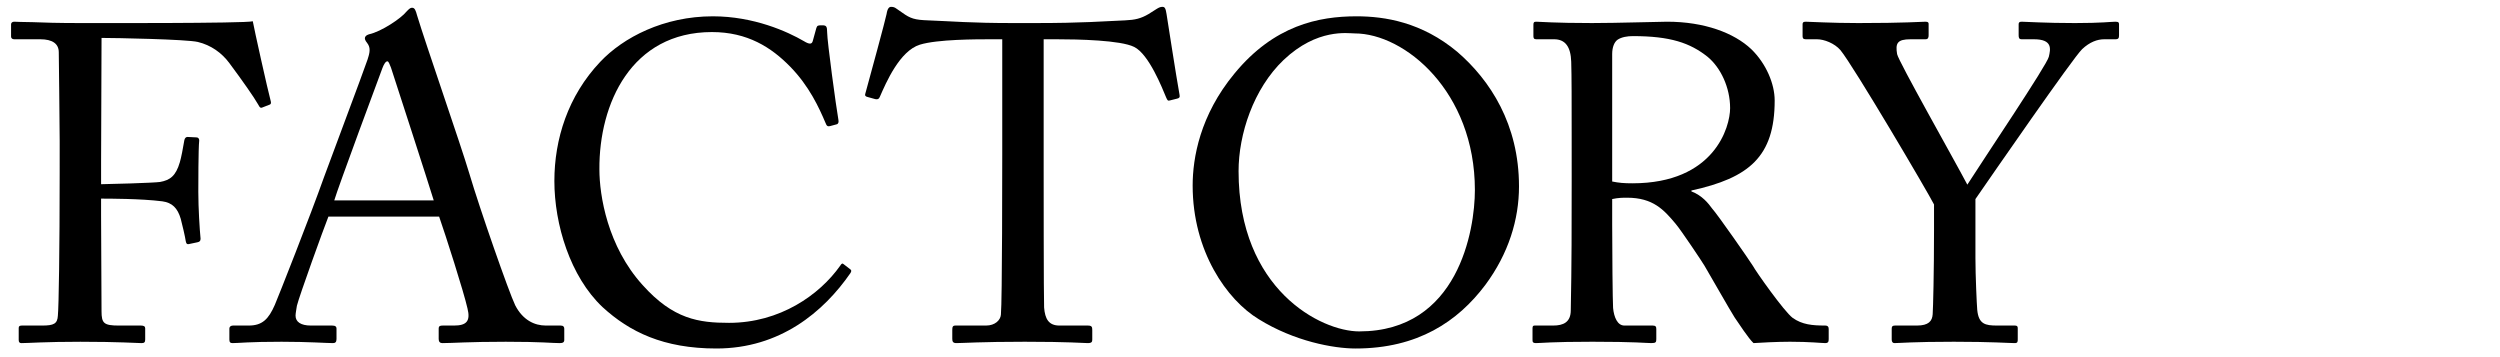 <?xml version="1.0" encoding="utf-8"?>
<!-- Generator: Adobe Illustrator 15.0.2, SVG Export Plug-In  -->
<!DOCTYPE svg PUBLIC "-//W3C//DTD SVG 1.1//EN" "http://www.w3.org/Graphics/SVG/1.1/DTD/svg11.dtd">
<svg version="1.1"
	 xmlns="http://www.w3.org/2000/svg" xmlns:xlink="http://www.w3.org/1999/xlink" xmlns:a="http://ns.adobe.com/AdobeSVGViewerExtensions/3.0/"
	 x="0px" y="0px" width="1499px" height="214px" viewBox="0 0 1499 214" overflow="visible" enable-background="new 0 0 1499 214"
	 xml:space="preserve">
<defs>
</defs>
<path d="M35.785,84.541c0-11.876-0.54-49.931-0.54-53.17c0-5.128-3.778-7.827-11.065-7.827H8.525c-1.08,0-1.889-0.54-1.889-1.619
	v-7.288c0-1.08,0.81-1.619,1.889-1.619c1.62,0,4.858,0.27,11.066,0.27c6.208,0.27,15.384,0.54,28.339,0.54
	c4.588,0,99.322,0.27,103.641-1.08c0.81,4.588,8.906,41.024,10.796,48.042c0.27,1.079,0,1.619-0.54,1.889l-4.858,1.889
	c-0.81,0.27-1.35-0.27-2.159-1.889c-2.429-4.318-9.447-14.305-17.273-24.831c-4.588-6.208-11.066-10.796-18.893-12.686
	c-6.747-1.619-49.661-2.429-57.758-2.429c0,3.509-0.27,57.758-0.27,74.221v13.496c3.779,0,32.118-0.811,35.356-1.35
	c5.938-1.08,9.447-3.51,11.875-11.877c0.81-2.697,1.89-8.365,2.699-13.224c0.27-1.079,0.81-1.89,1.889-1.89l5.398,0.271
	c1.08,0,1.619,0.81,1.619,1.889c-0.54,4.589-0.54,26.99-0.54,30.769c0,9.717,0.81,22.672,1.35,28.068c0,1.35-0.54,1.891-1.889,2.16
	l-5.128,1.08c-1.349,0.27-1.619-0.541-1.889-1.891c-0.27-2.158-2.159-10.256-2.969-13.225c-1.89-6.477-5.128-9.717-11.066-10.525
	c-12.685-1.619-32.388-1.619-36.706-1.619v9.986c0,8.096,0.27,53.439,0.27,57.488c0,7.287,1.35,8.637,10.526,8.637h13.225
	c1.619,0,2.429,0.539,2.429,1.619v6.746c0,1.619-0.54,2.16-2.159,2.16c-2.699,0-13.495-0.811-36.706-0.811
	c-21.052,0-31.308,0.811-35.356,0.811c-1.08,0-1.619-0.541-1.619-1.889v-7.289c0-1.078,0.81-1.348,1.889-1.348h12.146
	c7.017,0,9.176-1.08,9.446-5.939c0.54-5.396,1.08-39.404,1.08-85.826V84.541z"/>
<path d="M196.913,129.883c-2.699,6.748-17.543,47.771-18.893,53.439c-0.27,1.891-0.81,4.588-0.81,5.938
	c0,3.779,3.238,5.939,9.176,5.939h12.685c1.89,0,2.699,0.539,2.699,1.889v6.207c0,1.889-0.81,2.43-2.159,2.43
	c-3.779,0-14.845-0.811-30.769-0.811c-19.703,0-25.64,0.811-29.419,0.811c-1.349,0-1.889-0.541-1.889-2.16v-6.477
	c0-1.35,1.08-1.889,2.159-1.889h9.447c8.097,0,11.875-3.779,15.654-12.416c1.889-4.318,21.592-54.25,29.419-76.381
	c1.889-5.398,23.751-63.426,26.18-70.713c0.81-2.699,2.159-6.208,0.27-9.177c-0.81-1.08-1.889-2.429-1.889-3.509
	c0-0.81,0.54-1.889,2.429-2.429c7.557-1.62,19.433-9.716,22.401-13.495c1.35-1.35,2.159-2.429,3.509-2.429
	c1.619,0,2.159,1.619,2.969,4.588c5.128,17.004,26.18,77.461,31.308,94.734c6.208,21.053,23.751,71.254,27.53,79.08
	c4.588,8.906,11.605,12.146,18.353,12.146h8.907c1.62,0,2.159,0.809,2.159,1.889v6.748c0,1.348-0.81,1.889-2.699,1.889
	c-4.858,0-10.526-0.811-32.388-0.811c-22.402,0-31.848,0.811-38.056,0.811c-1.35,0-2.159-0.811-2.159-2.43v-6.207
	c0-1.619,0.81-1.889,2.429-1.889h6.748c7.557,0,9.986-2.699,8.097-10.258c-2.159-9.715-13.225-44.262-17.003-55.059H196.913z
	 M260.069,120.166c-2.429-8.096-24.291-75.571-25.641-79.619c-0.81-1.889-1.349-3.778-2.159-3.778c-1.079,0-2.159,1.889-2.969,4.048
	c-1.35,3.509-26.99,72.603-28.879,79.349H260.069z"/>
<path d="M361.282,184.133c-19.433-18.354-28.879-49.662-28.879-75.572c0-25.1,8.097-51.01,27.529-71.522
	c13.765-14.575,38.056-27.26,67.475-27.26c24.561,0,44.803,9.176,54.52,14.844c3.508,2.159,4.858,1.889,5.397,0l2.159-7.827
	c0.54-1.619,1.08-1.619,3.509-1.619c2.429,0,2.969,0.54,2.969,4.318c0,5.128,5.398,44.803,6.748,52.36c0.27,1.35,0,2.429-1.08,2.699
	l-4.048,1.08c-1.35,0.27-1.889,0-2.699-2.159c-3.779-8.907-9.717-21.862-21.052-33.467s-25.64-20.782-46.962-20.782
	c-48.312,0-67.744,42.914-67.474,82.318c0,15.654,4.858,46.154,25.91,69.365c18.353,20.512,33.737,22.67,51.82,22.67
	c30.499,0,54.25-16.732,66.665-34.275c0.81-1.35,1.35-1.621,2.159-0.811l3.509,2.699c0.81,0.539,1.35,1.08,0.54,2.43
	c-16.194,23.48-42.374,45.342-80.43,45.342C397.719,208.963,377.476,198.977,361.282,184.133z"/>
<path d="M600.95,23.543h-6.748c-8.637,0-32.118,0-42.644,3.239c-12.145,3.779-20.242,22.671-24.021,31.308
	c-0.54,1.35-1.35,1.619-2.699,1.35l-4.858-1.35c-0.81-0.27-1.62-0.54-1.08-2.159c2.699-9.716,12.146-44.533,12.685-47.502
	c0.54-3.509,1.62-4.318,2.699-4.318c1.35,0,2.159,0.27,3.239,1.08l3.508,2.429c4.858,3.509,7.557,4.318,15.384,4.588
	c14.305,0.54,25.64,1.62,51.011,1.62h12.955c29.419,0,41.024-1.08,54.249-1.62c5.938-0.27,9.447-1.079,14.035-3.778l5.128-3.239
	c1.35-0.81,2.159-1.08,3.239-1.08c1.349,0,1.889,0.81,2.429,4.318c0.54,3.239,5.667,36.706,7.827,48.582
	c0.27,1.35-0.27,1.889-1.619,2.159l-4.318,1.08c-1.08,0.27-1.35,0-2.159-1.889c-2.159-5.128-10.256-25.91-19.163-30.229
	c-8.097-4.048-33.468-4.588-46.692-4.588h-7.557v76.921c0,3.777,0,79.35,0.27,83.938c0.54,6.748,2.699,10.797,9.176,10.797h17.003
	c2.429,0,2.699,0.809,2.699,2.697v5.668c0,1.35-0.27,2.16-2.699,2.16c-2.699,0-11.335-0.811-37.786-0.811
	c-25.91,0-37.246,0.811-41.024,0.811c-2.159,0-2.429-1.08-2.429-2.699v-5.129c0-1.889,0.27-2.697,1.89-2.697h18.353
	c5.398,0,8.637-3.24,8.907-6.479c0.81-7.826,0.81-90.686,0.81-95.814V23.543z"/>
<path d="M754.792,191.42c-19.163-11.605-39.675-40.754-39.675-80.16c0-16.463,4.318-42.104,25.101-67.204
	c23.751-28.879,50.471-34.277,73.142-34.277c17.004,0,39.136,3.509,60.457,21.322c19.703,17.003,36.977,43.454,36.977,80.7
	c0,19.701-6.208,40.215-20.242,59.107c-16.464,21.861-40.484,38.055-77.73,38.055C799.595,208.963,776.114,204.645,754.792,191.42z
	 M884.343,113.959c0-59.107-42.104-93.924-72.062-93.924c-4.049,0-22.401-3.239-42.644,15.924
	c-18.083,17.273-26.99,44.533-26.99,66.665c0,70.984,49.392,96.084,72.333,96.084C874.356,198.707,884.343,137.98,884.343,113.959z"
	/>
<path d="M942.372,82.111c0-19.972,0-37.246-0.27-45.072c-0.271-8.907-3.509-13.495-10.257-13.495h-10.795
	c-1.35,0-1.62-0.81-1.62-1.889v-6.748c0-1.35,0.271-1.889,1.619-1.889c2.43,0,10.796,0.81,33.468,0.81
	c15.114,0,40.215-0.81,45.073-0.81c22.401,0,40.214,6.748,50.471,16.463c8.906,8.637,14.034,20.782,14.034,30.769
	c0,33.737-15.384,46.422-49.931,53.979v0.541c6.478,2.428,10.256,7.287,12.415,10.256c3.239,3.508,22.401,31.037,24.561,34.547
	c1.35,2.699,18.623,27.26,23.751,31.037c5.668,4.049,11.876,4.59,19.433,4.59c1.89,0,2.159,1.078,2.159,2.158v5.938
	c0,1.619-0.27,2.43-2.159,2.43c-2.159,0-9.177-0.811-21.052-0.811c-7.827,0-17.813,0.541-21.861,0.811
	c-2.97-2.699-8.907-11.875-11.336-15.385c-2.159-3.238-16.733-28.879-18.083-31.037c-1.08-1.891-14.035-21.322-17.273-25.102
	c-7.018-8.367-13.495-15.654-29.149-15.654c-2.429,0-5.128,0-8.906,0.811v15.113c0,15.924,0.27,46.152,0.54,50.201
	c0.539,5.668,2.698,10.527,6.747,10.527h17.004c1.889,0,2.159,0.809,2.159,2.158v5.938c0,1.889-0.271,2.43-2.97,2.43
	c-2.969,0-9.716-0.811-35.356-0.811c-24.561,0-30.768,0.811-33.736,0.811c-2.16,0-2.16-0.811-2.16-2.16v-6.207
	c0-1.35,0-2.158,1.35-2.158h11.066c5.938,0,10.525-1.891,10.525-9.178c0.54-26.719,0.54-52.09,0.54-77.73V82.111z M966.663,108.832
	c4.048,0.809,7.018,1.078,12.146,1.078c49.121,0,58.567-33.737,58.567-45.072c0-12.416-5.668-24.291-13.495-30.769
	c-10.525-8.367-22.401-12.415-44.803-12.415c-3.238,0-6.747,0.54-9.177,2.159c-1.889,1.349-3.238,4.318-3.238,8.637V108.832z"/>
<path d="M1184.47,154.713c0,10.527,0.81,28.07,1.08,31.039c0.81,8.637,4.858,9.447,11.875,9.447h10.526
	c1.89,0,1.89,0.809,1.89,1.889v6.207c0,1.619,0,2.43-1.89,2.43c-3.239,0-13.765-0.811-36.437-0.811
	c-24.29,0-32.657,0.811-35.626,0.811c-1.08,0-1.619-0.811-1.619-2.16v-6.477c0-1.08,0.27-1.889,1.889-1.889h13.226
	c7.017,0,9.176-2.699,9.446-6.748c0.27-3.779,0.81-25.102,0.81-50.201v-15.654c-3.509-7.018-48.312-83.128-56.139-92.575
	c-3.509-4.048-9.717-6.478-14.035-6.478h-6.747c-1.619,0-1.89-0.81-1.89-1.889v-7.018c0-1.08,0.271-1.619,1.89-1.619
	c2.429,0,15.114,0.81,31.578,0.81c27.799,0,37.516-0.81,40.215-0.81c1.619,0,1.889,0.54,1.889,1.349v6.748
	c0,1.35-0.27,2.429-1.889,2.429h-8.907c-8.097,0-9.176,2.429-8.097,8.907c0.81,4.318,34.007,62.886,42.104,78.271
	c9.985-15.654,47.771-71.793,48.851-76.651c1.08-4.588,2.43-10.526-8.906-10.526h-7.287c-1.619,0-1.89-0.81-1.89-2.429v-6.478
	c0-1.08,0.271-1.619,1.89-1.619c2.699,0,13.765,0.81,31.848,0.81c15.924,0,21.862-0.81,24.291-0.81c1.89,0,2.159,0.54,2.159,1.619
	v6.478c0,1.62-0.27,2.429-2.159,2.429h-6.747c-4.049,0-8.637,1.619-13.226,5.938c-5.397,5.128-53.709,75.033-63.966,89.876V154.713z
	"/>
<rect id="_x3C_スライス_x3E__2_" fill="none" width="1499" height="214"/>
</svg>
